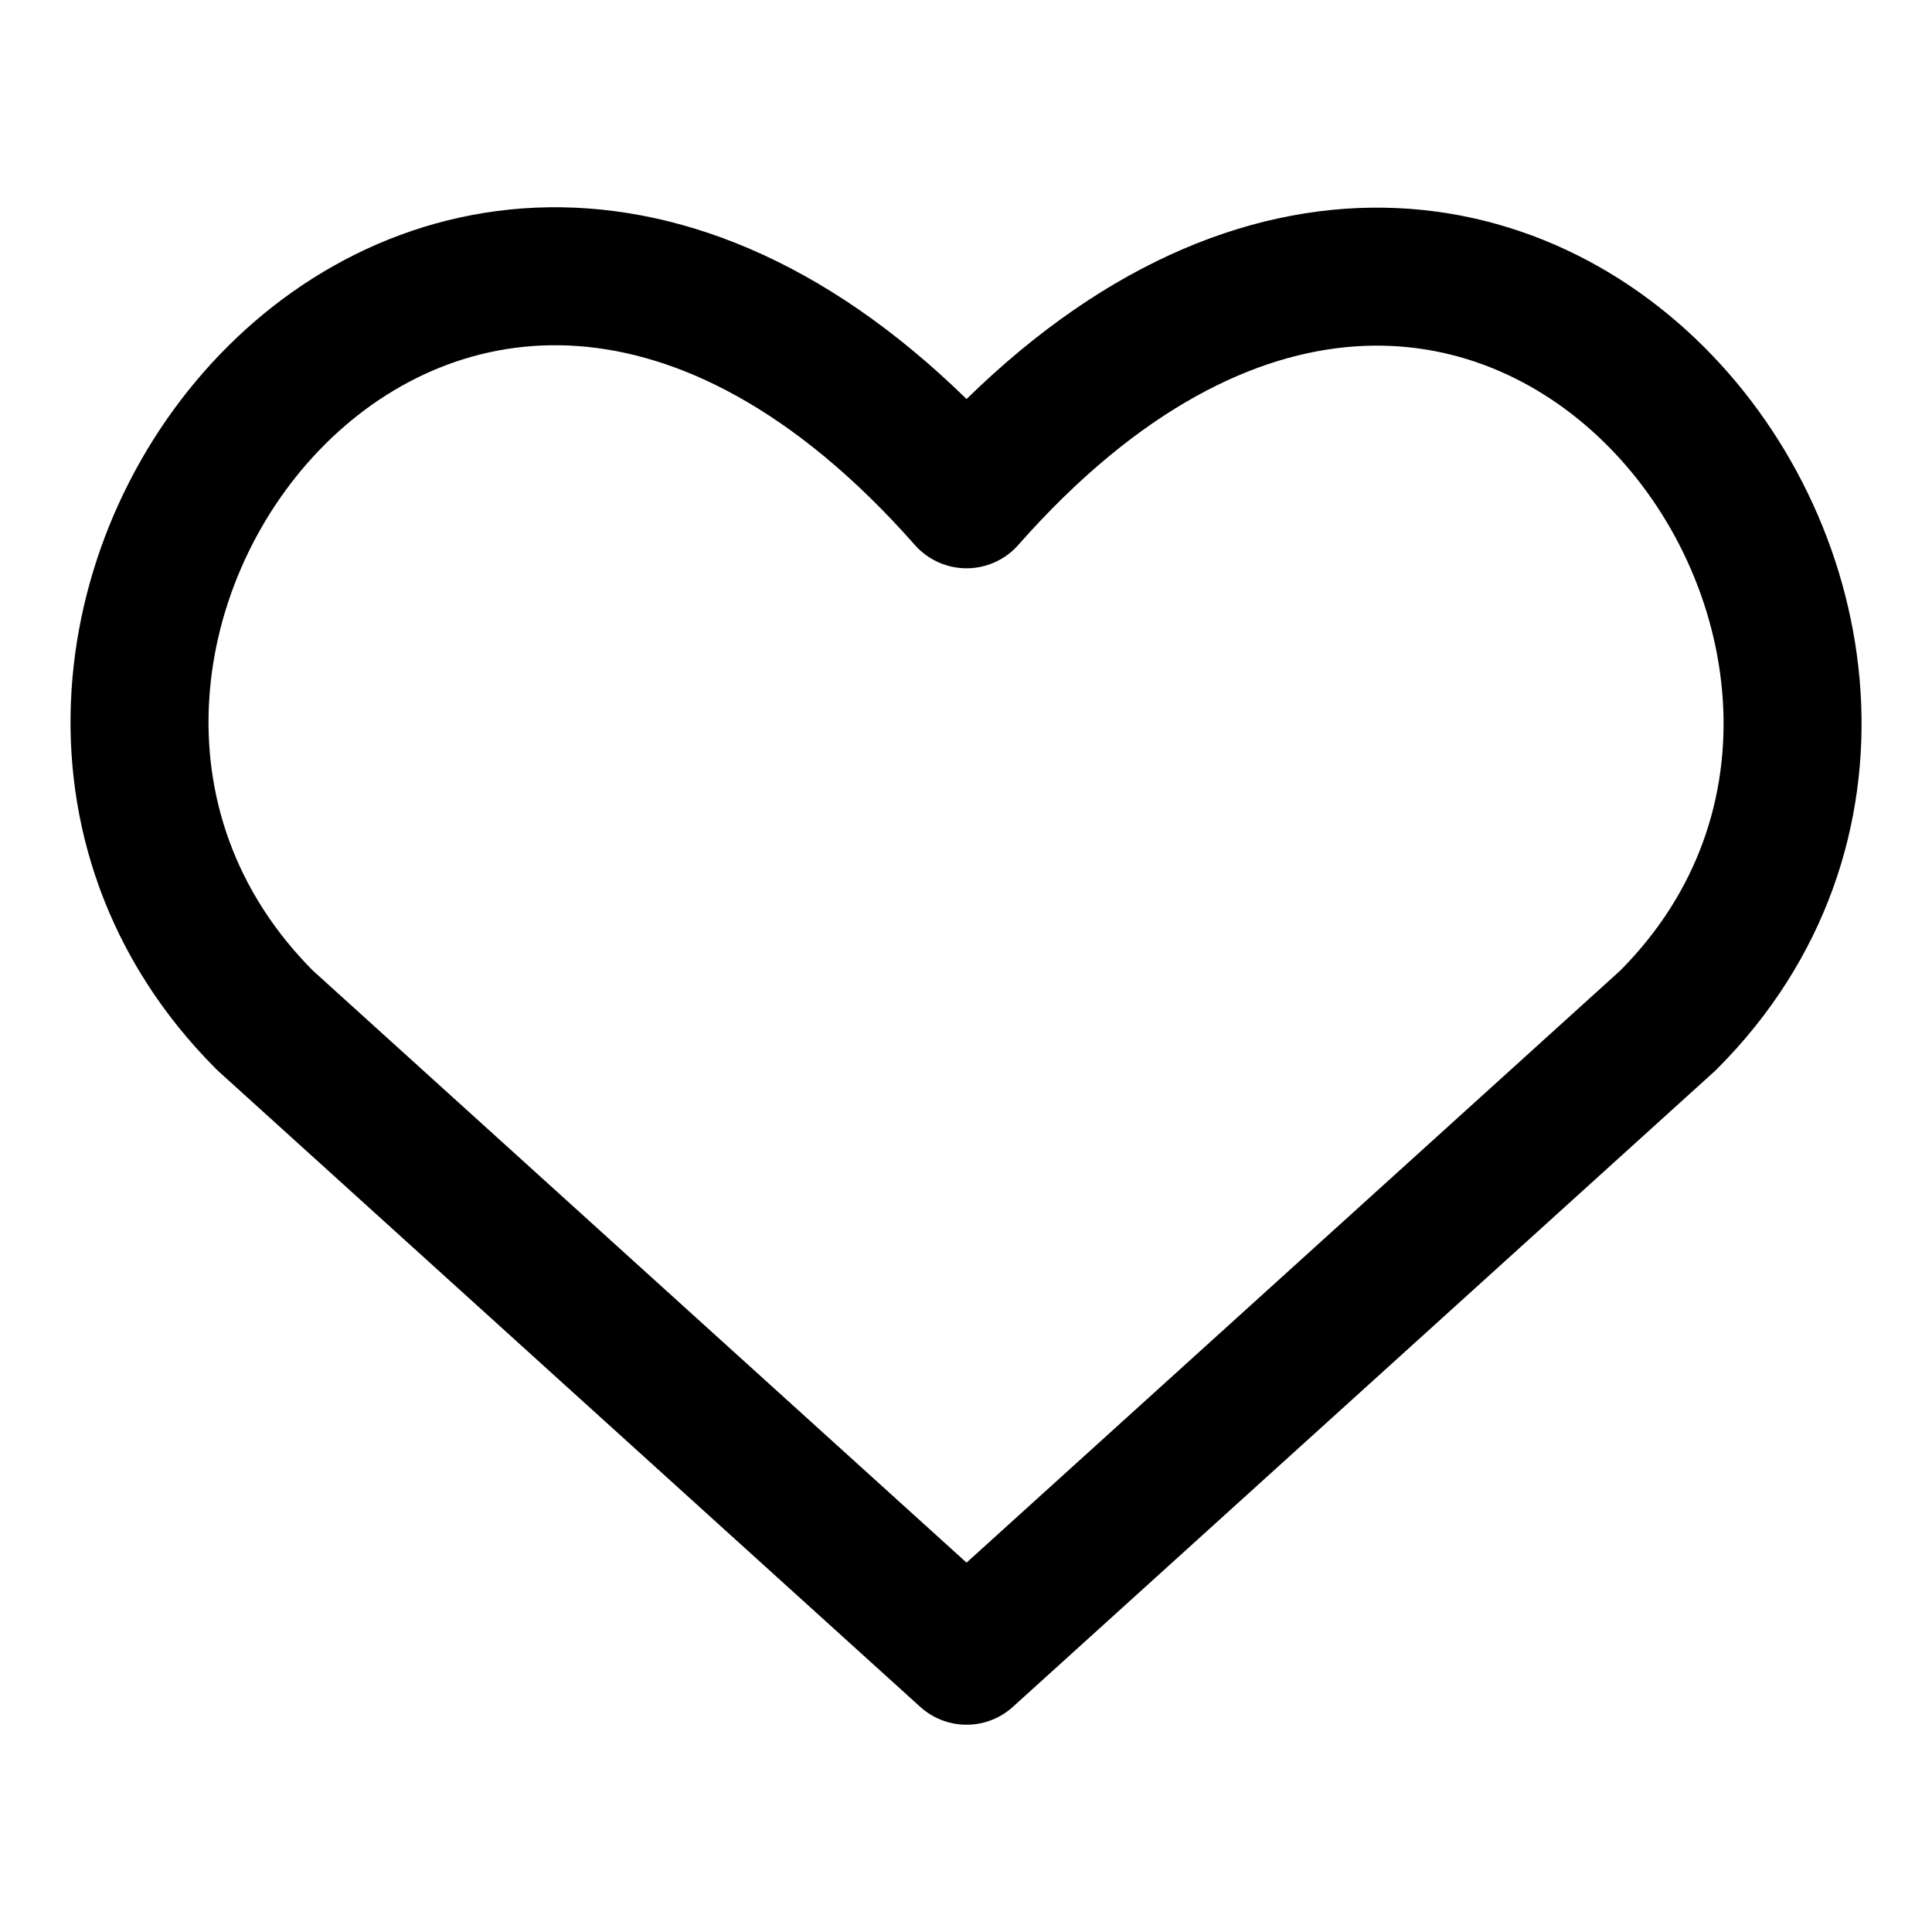 <svg xmlns="http://www.w3.org/2000/svg" fill="none" viewBox="-0.75 -0.75 21 21" height="21" width="21"><g id="heart--reward-social-rating-media-heart-it-like-favorite-love"><path id="Vector" stroke="currentColor" stroke-linecap="round" stroke-linejoin="round" d="M9.756 17.247 2.131 10.341c-4.144 -4.144 1.948 -12.101 7.625 -5.664 5.677 -6.437 11.742 1.547 7.625 5.664L9.756 17.247Z" stroke-width="1.5"></path></g></svg>